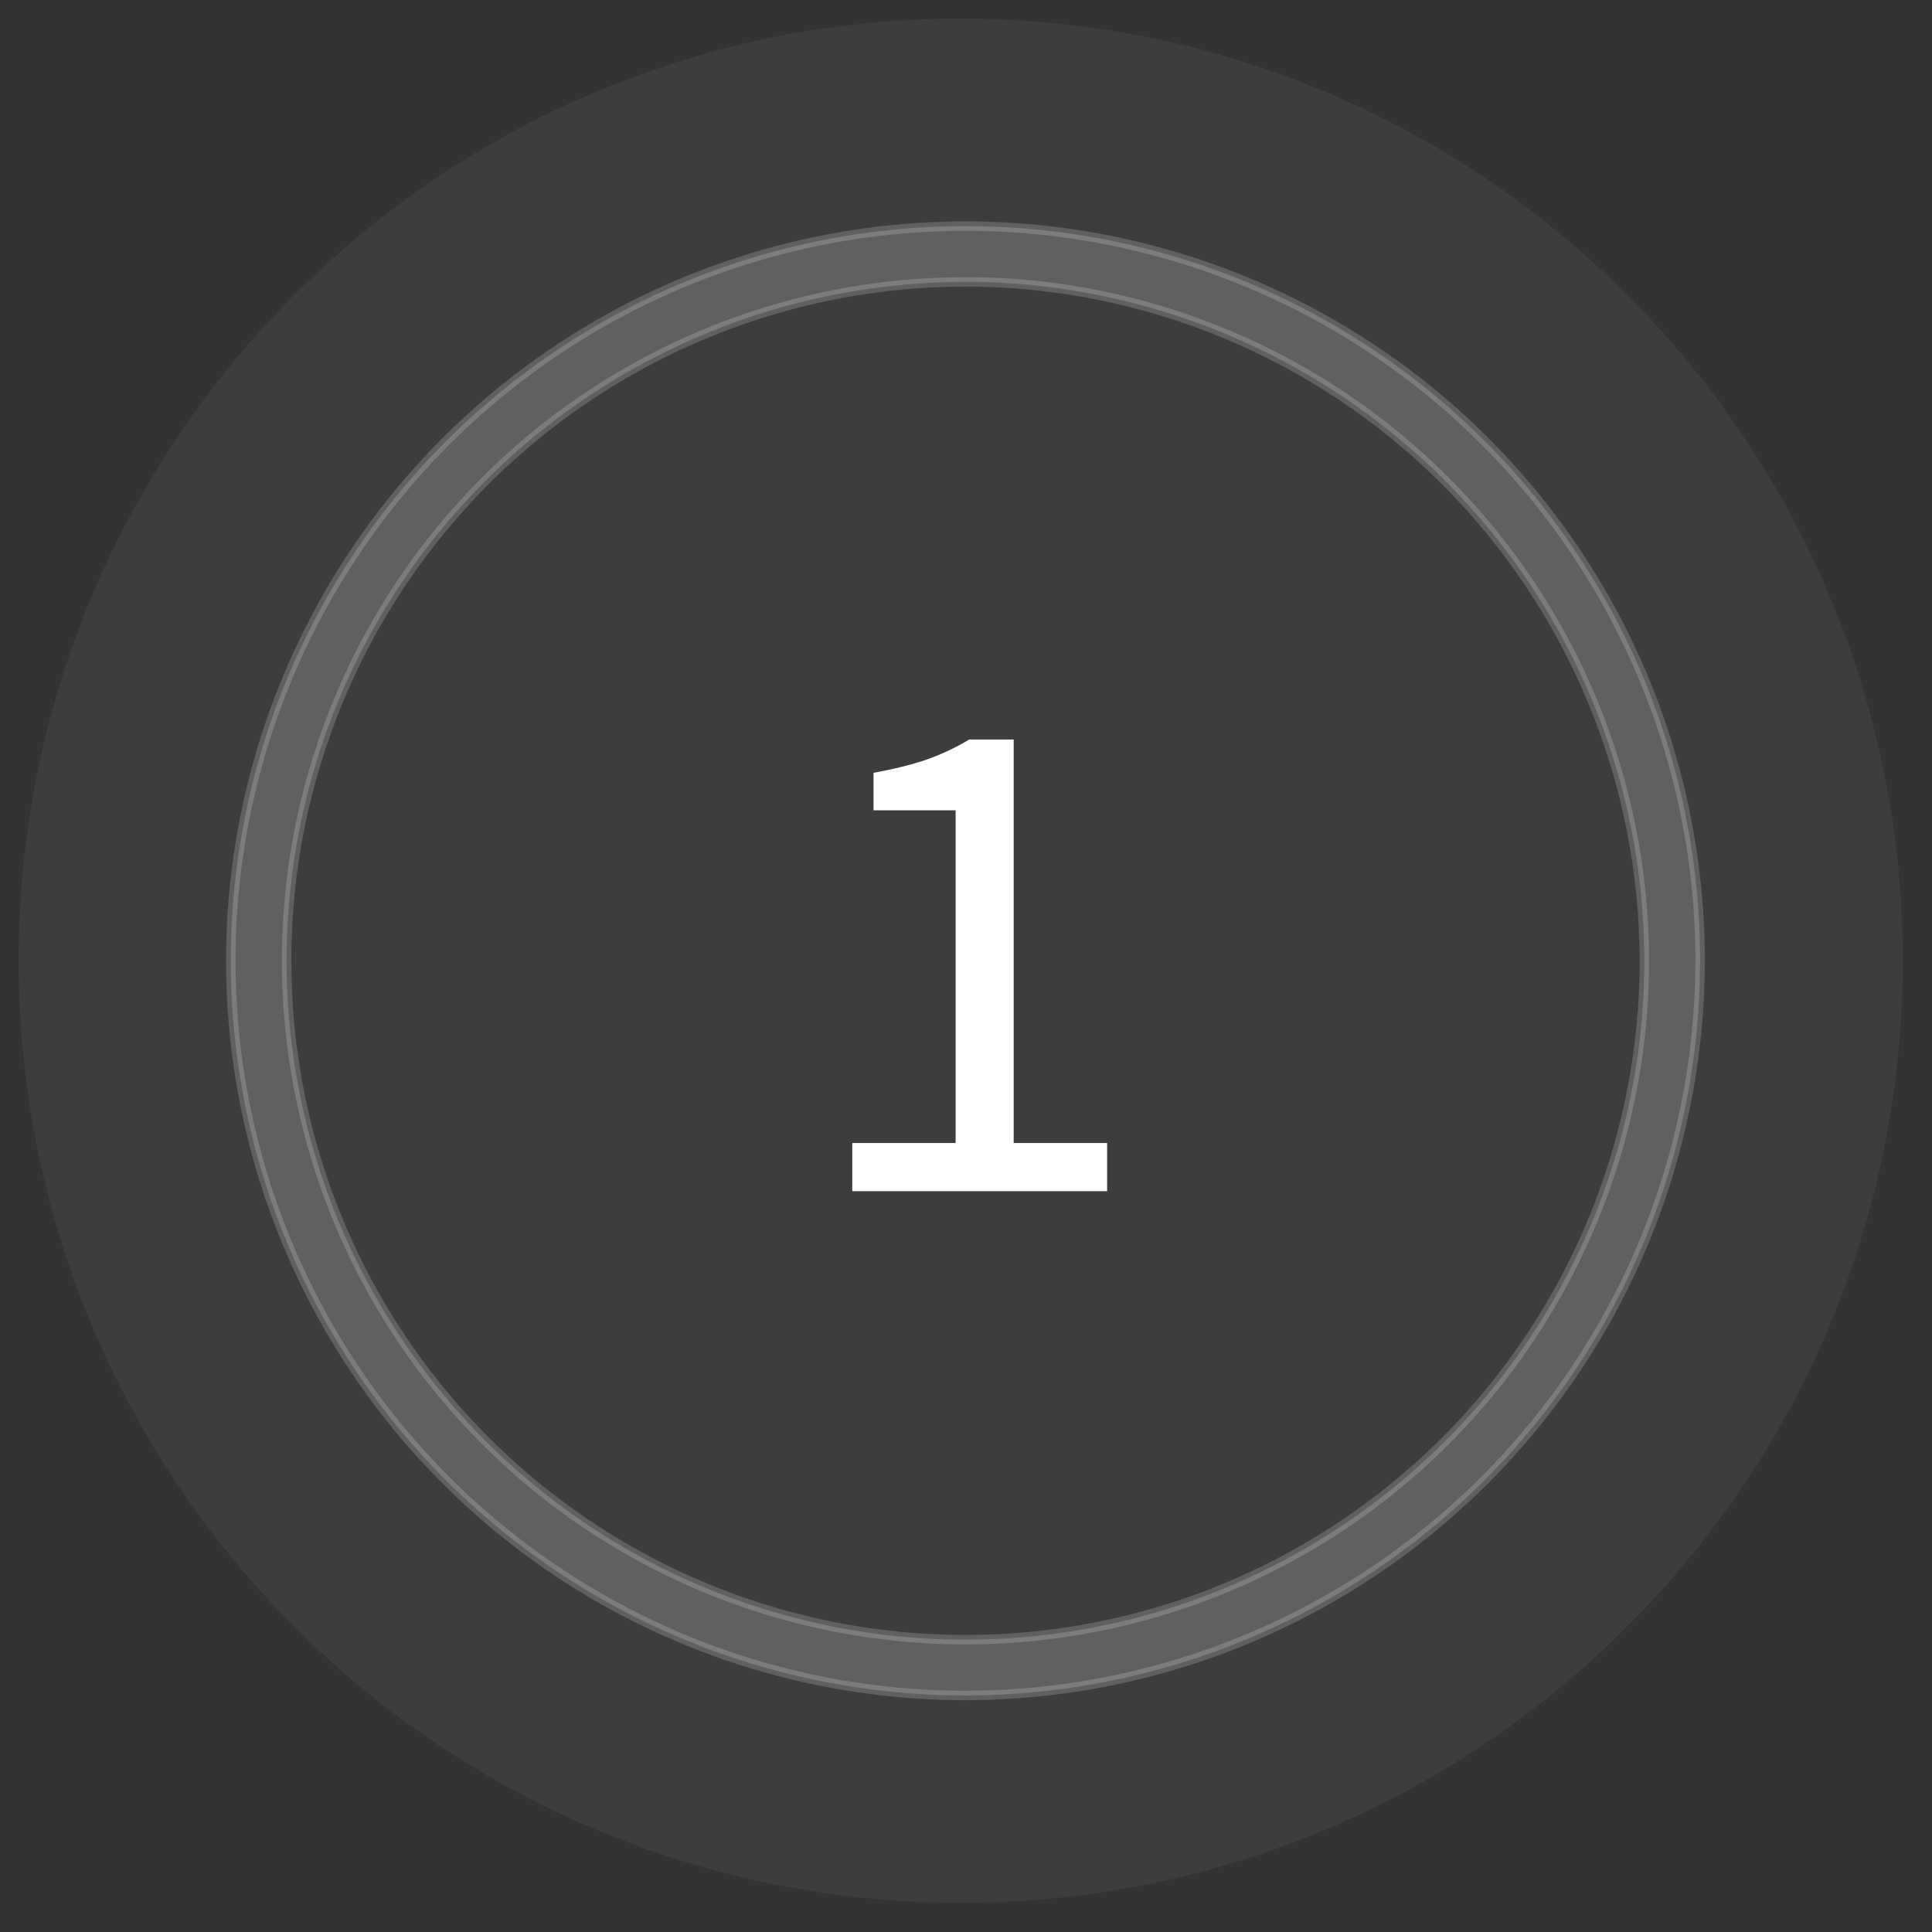<svg width="102" height="102" viewBox="0 0 102 102" fill="none" xmlns="http://www.w3.org/2000/svg">
    <rect x="0" y="0" width="102" height="102" fill="#333333" stroke="none"/>
    <g id="Step 1">
        <path id="Ellipse " d="M49.727 100.449C77.19 100.999 99.899 79.18 100.449 51.716C100.998 24.253 79.179 1.544 51.716 0.994C24.252 0.445 1.543 22.264 0.994 49.727C0.444 77.191 22.263 99.9 49.727 100.449Z" fill="white" fill-opacity="0.05"/>
        <path id="Path " d="M50.972 89.512C43.3 89.512 35.801 87.237 29.423 82.975C23.044 78.713 18.073 72.656 15.137 65.568C12.201 58.481 11.433 50.682 12.93 43.158C14.427 35.634 18.121 28.723 23.545 23.298C28.97 17.873 35.881 14.179 43.405 12.683C50.929 11.186 58.728 11.954 65.815 14.89C72.903 17.826 78.961 22.797 83.223 29.176C87.485 35.554 89.759 43.053 89.759 50.725C89.748 61.008 85.658 70.868 78.386 78.139C71.115 85.411 61.255 89.501 50.972 89.512V89.512ZM50.972 14.883C43.883 14.883 36.954 16.985 31.059 20.924C25.165 24.862 20.571 30.46 17.859 37.009C15.146 43.558 14.436 50.765 15.819 57.717C17.202 64.67 20.616 71.056 25.628 76.069C30.641 81.081 37.027 84.495 43.98 85.878C50.932 87.261 58.139 86.551 64.688 83.838C71.237 81.126 76.835 76.532 80.773 70.638C84.711 64.743 86.814 57.814 86.814 50.725C86.805 41.221 83.026 32.11 76.306 25.389C69.587 18.669 60.475 14.888 50.972 14.877V14.883Z" fill="#EFEFEF" fill-opacity="0.2" stroke="#EFEFEF" stroke-opacity="0.2" stroke-width="0.5"/>
        <path id="1" d="M44.996 62.889V60.347H50.453V42.781H46.118V40.801C47.214 40.601 48.161 40.364 48.958 40.09C49.78 39.791 50.515 39.443 51.163 39.044H53.518V60.347H58.451V62.889H44.996Z" fill="white"/>
    </g>
</svg>